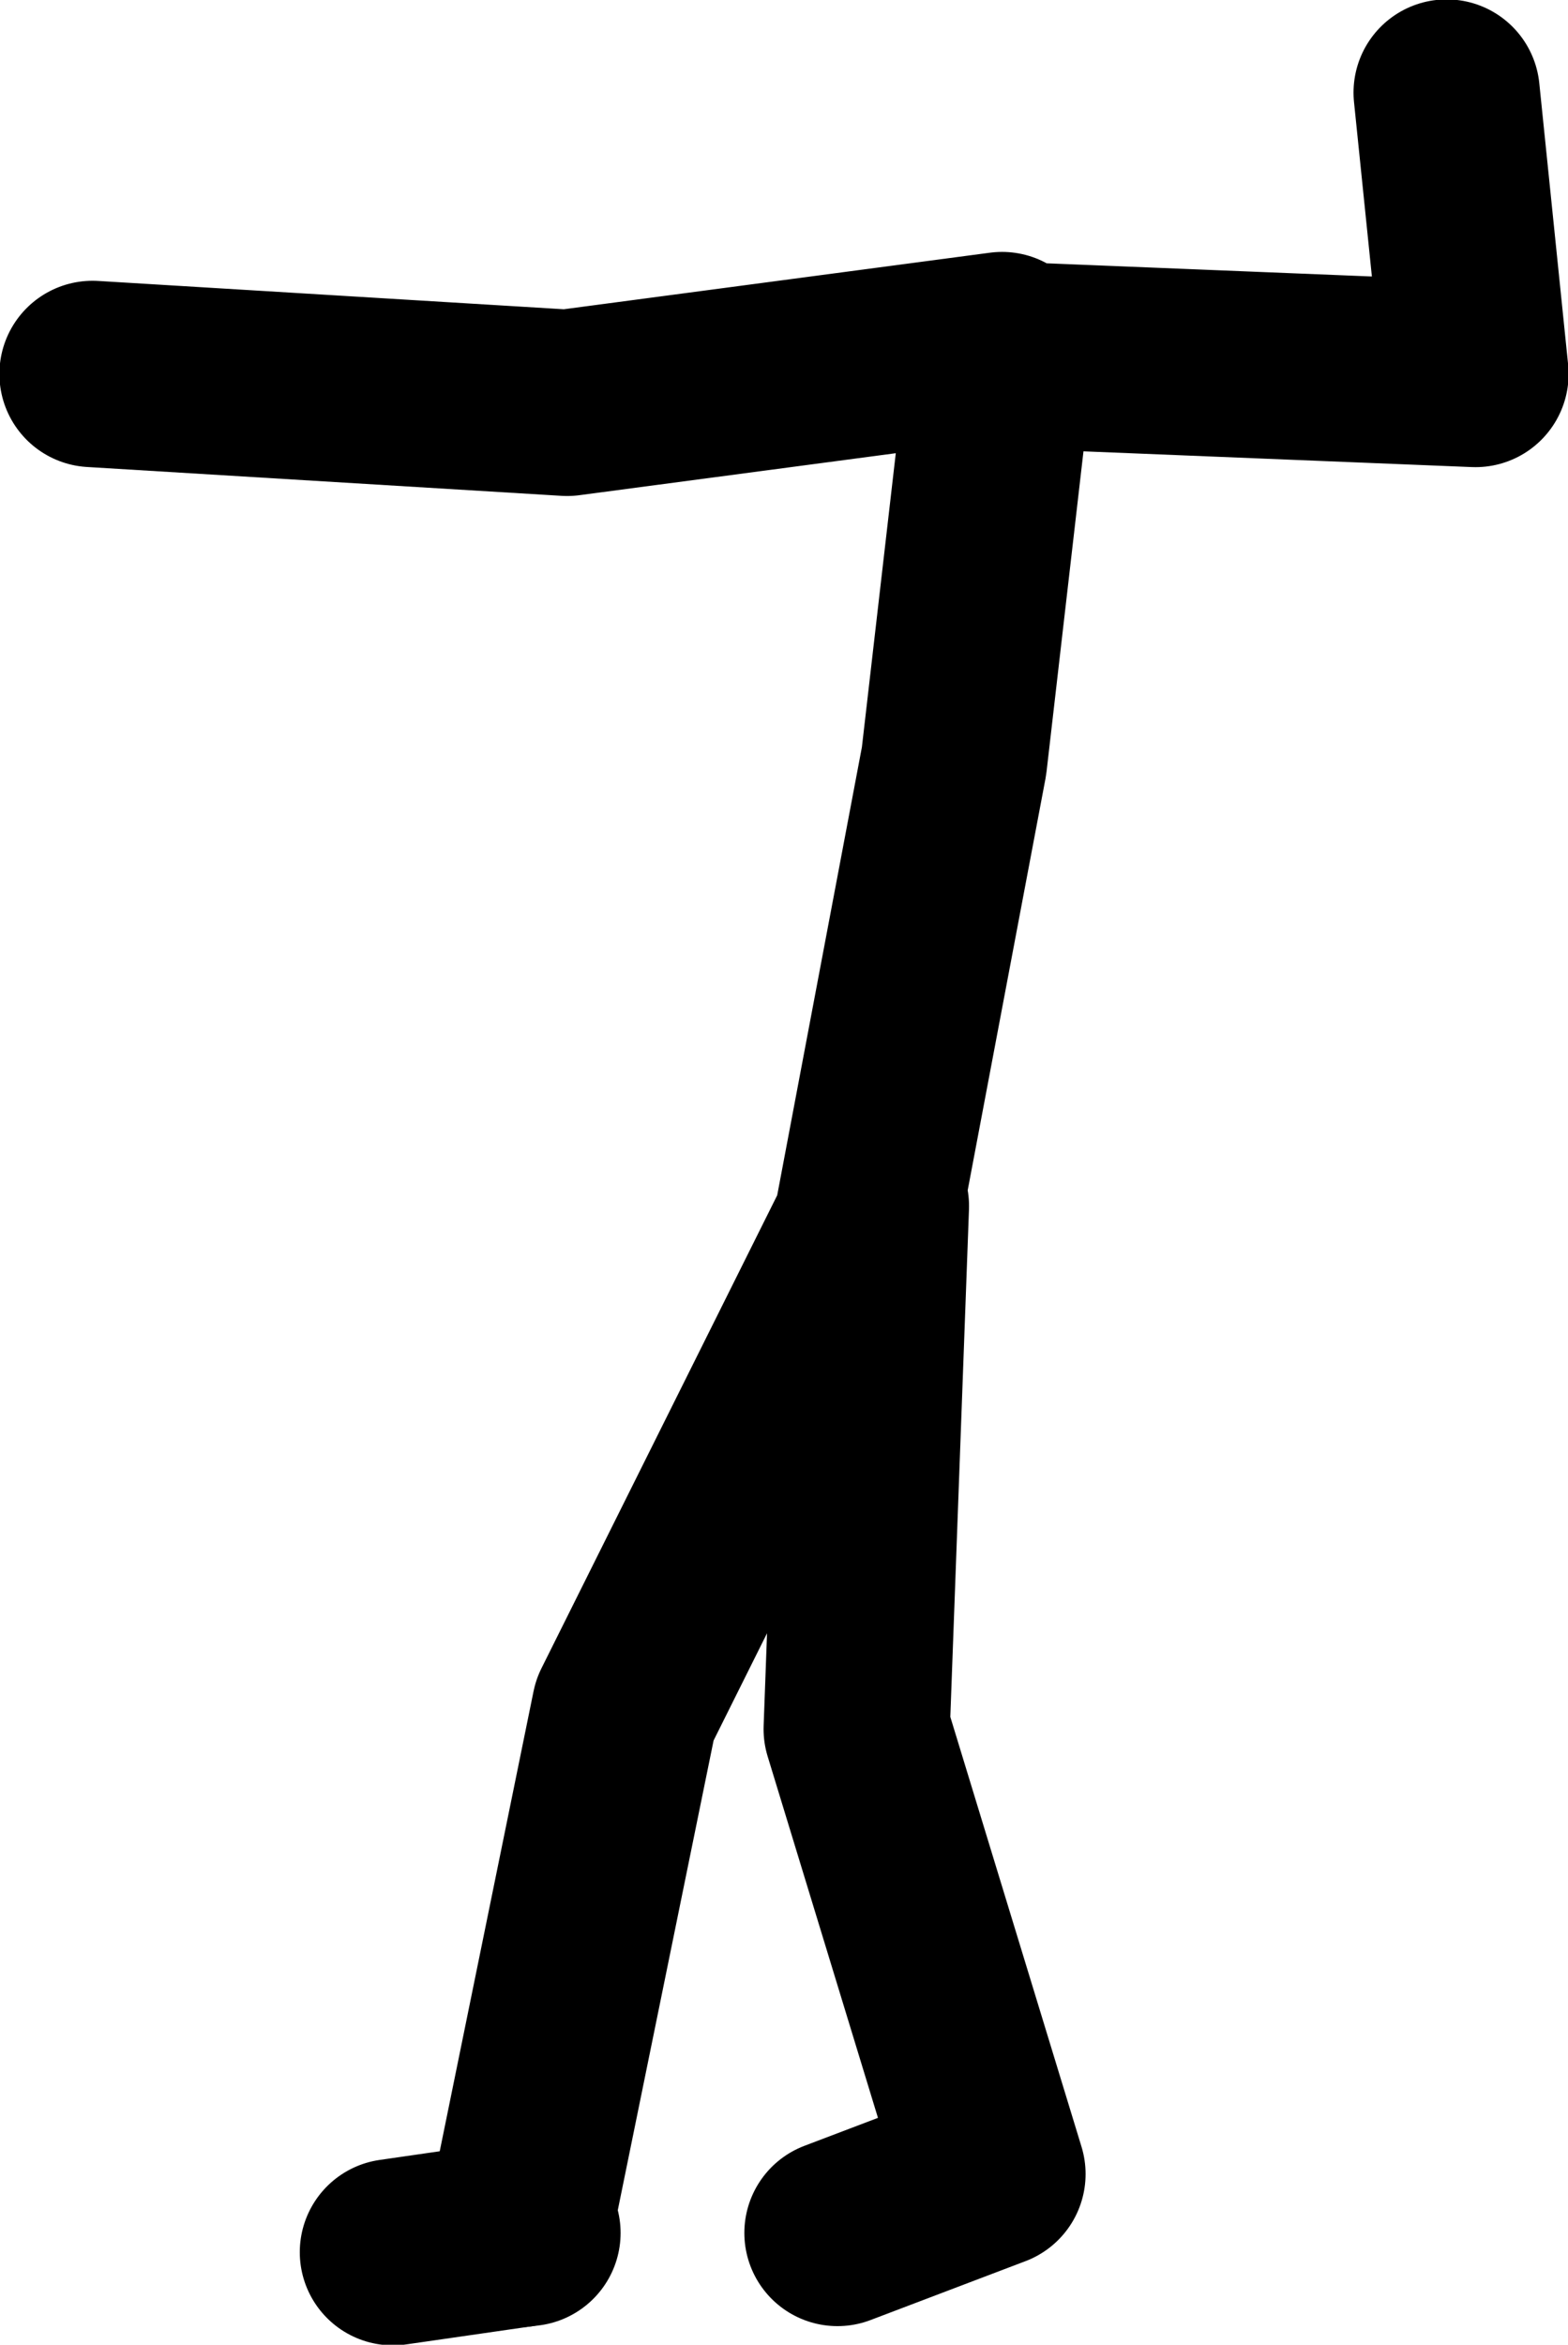 <?xml version="1.0" encoding="UTF-8" standalone="no"?>
<svg xmlns:xlink="http://www.w3.org/1999/xlink" height="97.5px" width="65.25px" xmlns="http://www.w3.org/2000/svg">
  <g transform="matrix(1.0, 0.0, 0.0, 1.0, 79.55, 47.0)">
    <path d="M-58.0 45.9 L-53.55 24.1 -43.5 3.95 -39.85 -15.35 -37.9 -32.25 -37.85 -32.65 -55.95 -30.25 -75.7 -31.45 M-19.35 -43.15 L-18.15 -31.45 -37.9 -32.25 M-44.7 45.85 L-38.25 43.4 -43.9 24.9 -43.1 3.15 -43.5 3.95" fill="none" stroke="#000000" stroke-linecap="round" stroke-linejoin="round" stroke-width="7.75"/>
    <path d="M-58.0 45.9 L-57.6 45.85 M-63.2 46.65 L-58.0 45.9 Z" fill="none" stroke="#000000" stroke-linecap="round" stroke-linejoin="round" stroke-width="7.75"/>
  </g>
</svg>
